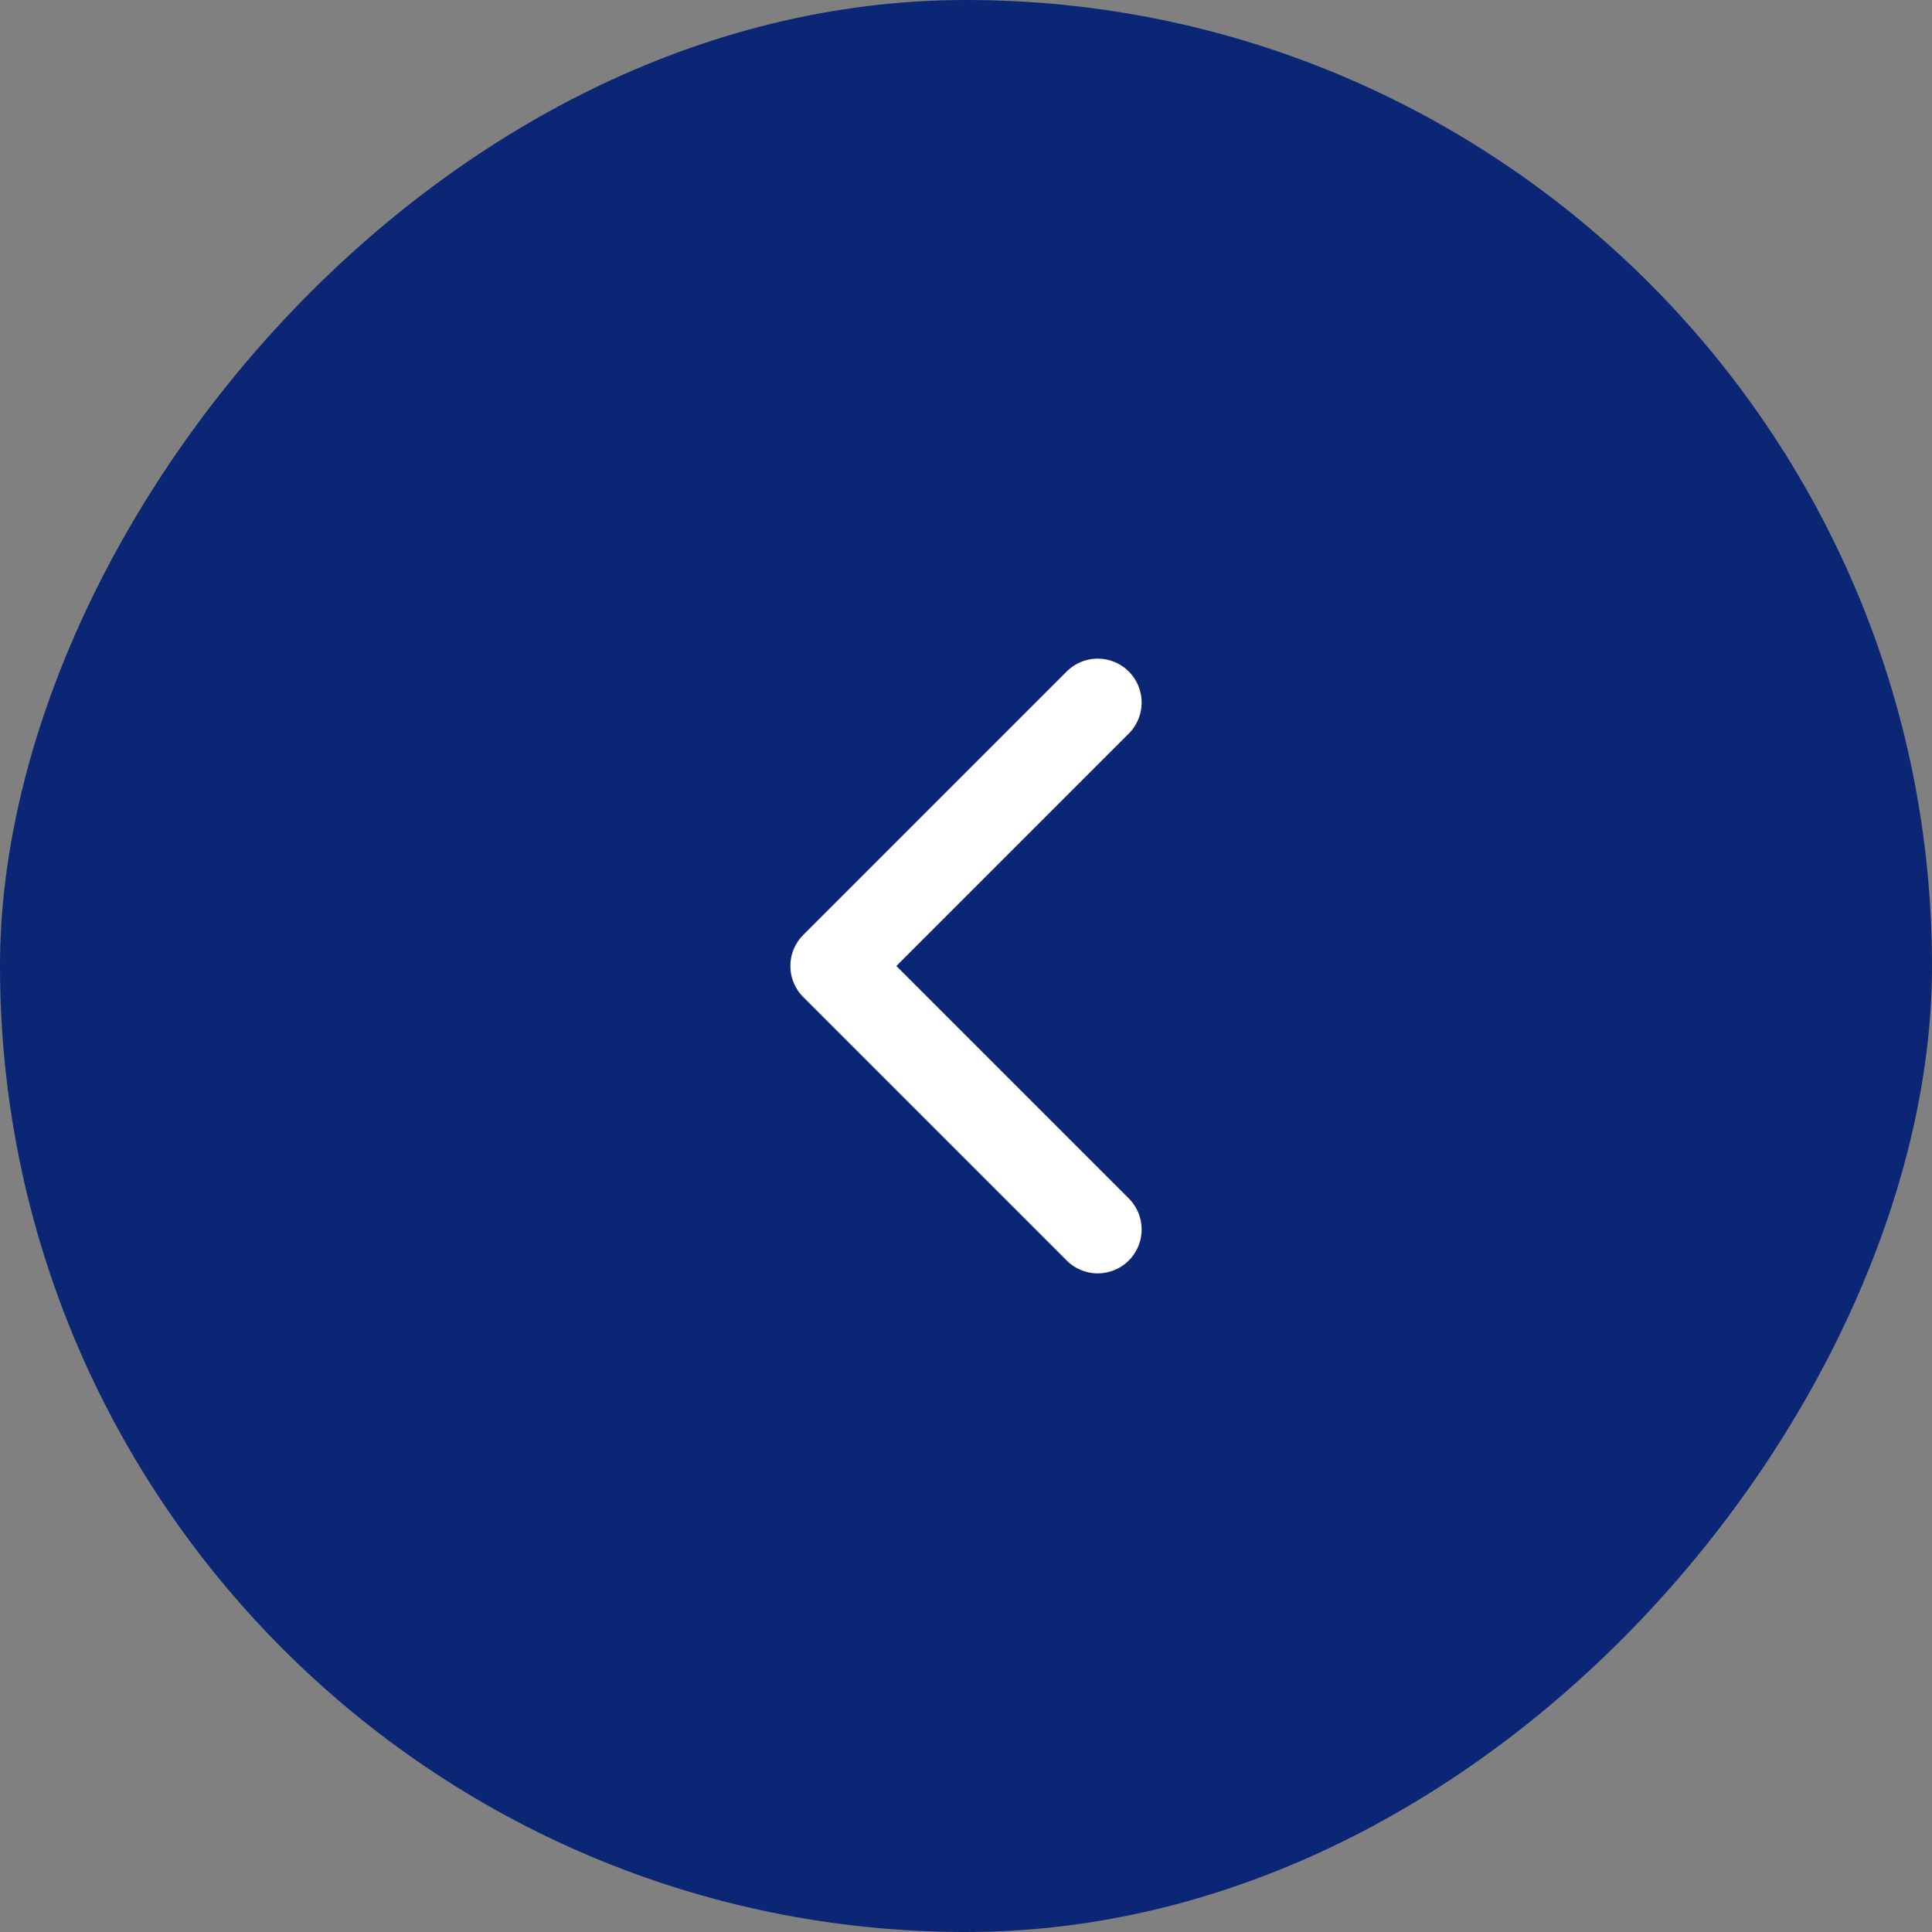 <?xml version="1.0" encoding="UTF-8"?> <svg xmlns="http://www.w3.org/2000/svg" width="44" height="44" viewBox="0 0 44 44" fill="none"><rect x="0" y="0" width="44" height="44" fill="#808080" stroke="none"/><rect width="44" height="44" rx="22" transform="matrix(-1 0 0 1 44 0)" fill="#0A2674"></rect><path d="M25 28L19 22L25 16" stroke="white" stroke-width="2" stroke-linecap="round" stroke-linejoin="round"></path></svg> 